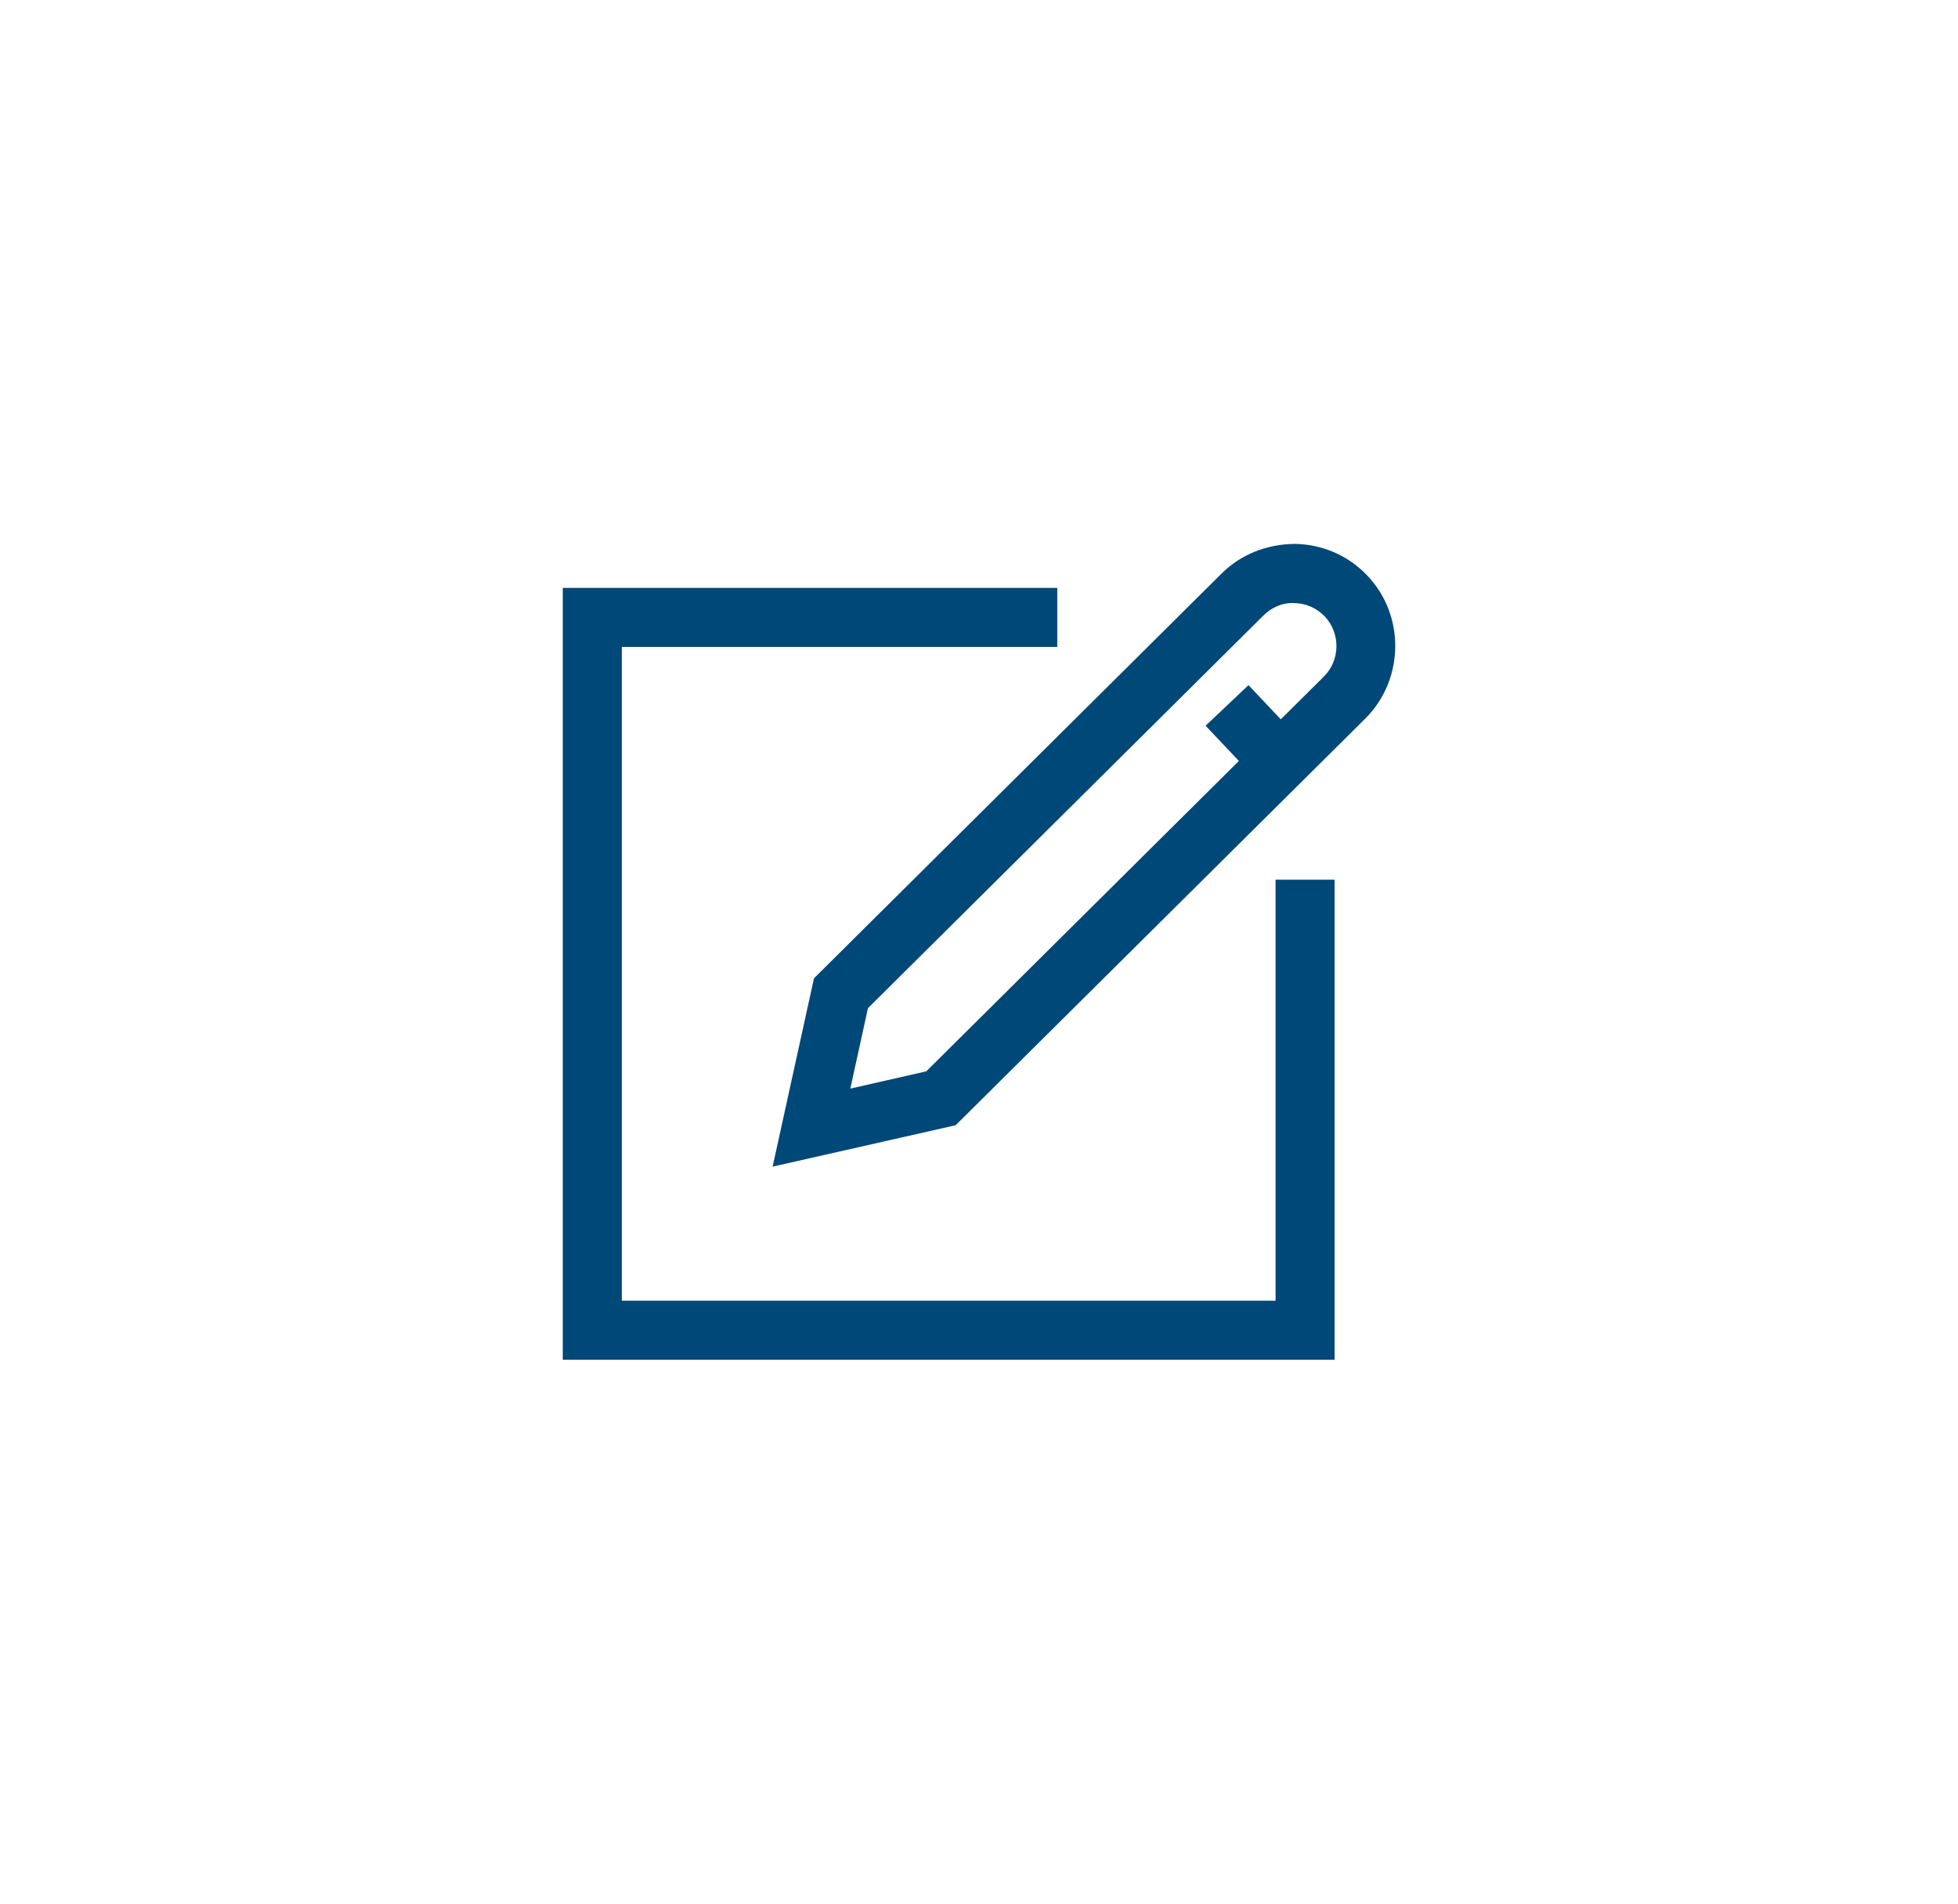 <svg width="36" height="35" viewBox="0 0 36 35" fill="none" xmlns="http://www.w3.org/2000/svg">
<path d="M14.206 21.447L14.966 17.987L22.459 10.546C22.82 10.187 23.298 10.005 23.808 10C24.316 10.008 24.791 10.214 25.141 10.584C25.838 11.316 25.822 12.494 25.103 13.211L17.571 20.688L14.203 21.45L14.206 21.447ZM15.959 18.533L15.634 20.015L17.031 19.697L24.34 12.44C24.644 12.139 24.649 11.642 24.356 11.332C24.207 11.178 24.009 11.091 23.794 11.088C23.58 11.077 23.379 11.167 23.227 11.319L15.959 18.535V18.533Z" fill="#004877"/>
<path d="M22.955 12.597L22.166 13.343L23.139 14.372L23.928 13.627L22.955 12.597Z" fill="#004877"/>
<path d="M24.538 25H10.347V10.809H19.439V11.894H11.433V23.914H23.453V16.174H24.538V25Z" fill="#004877"/>
</svg>
